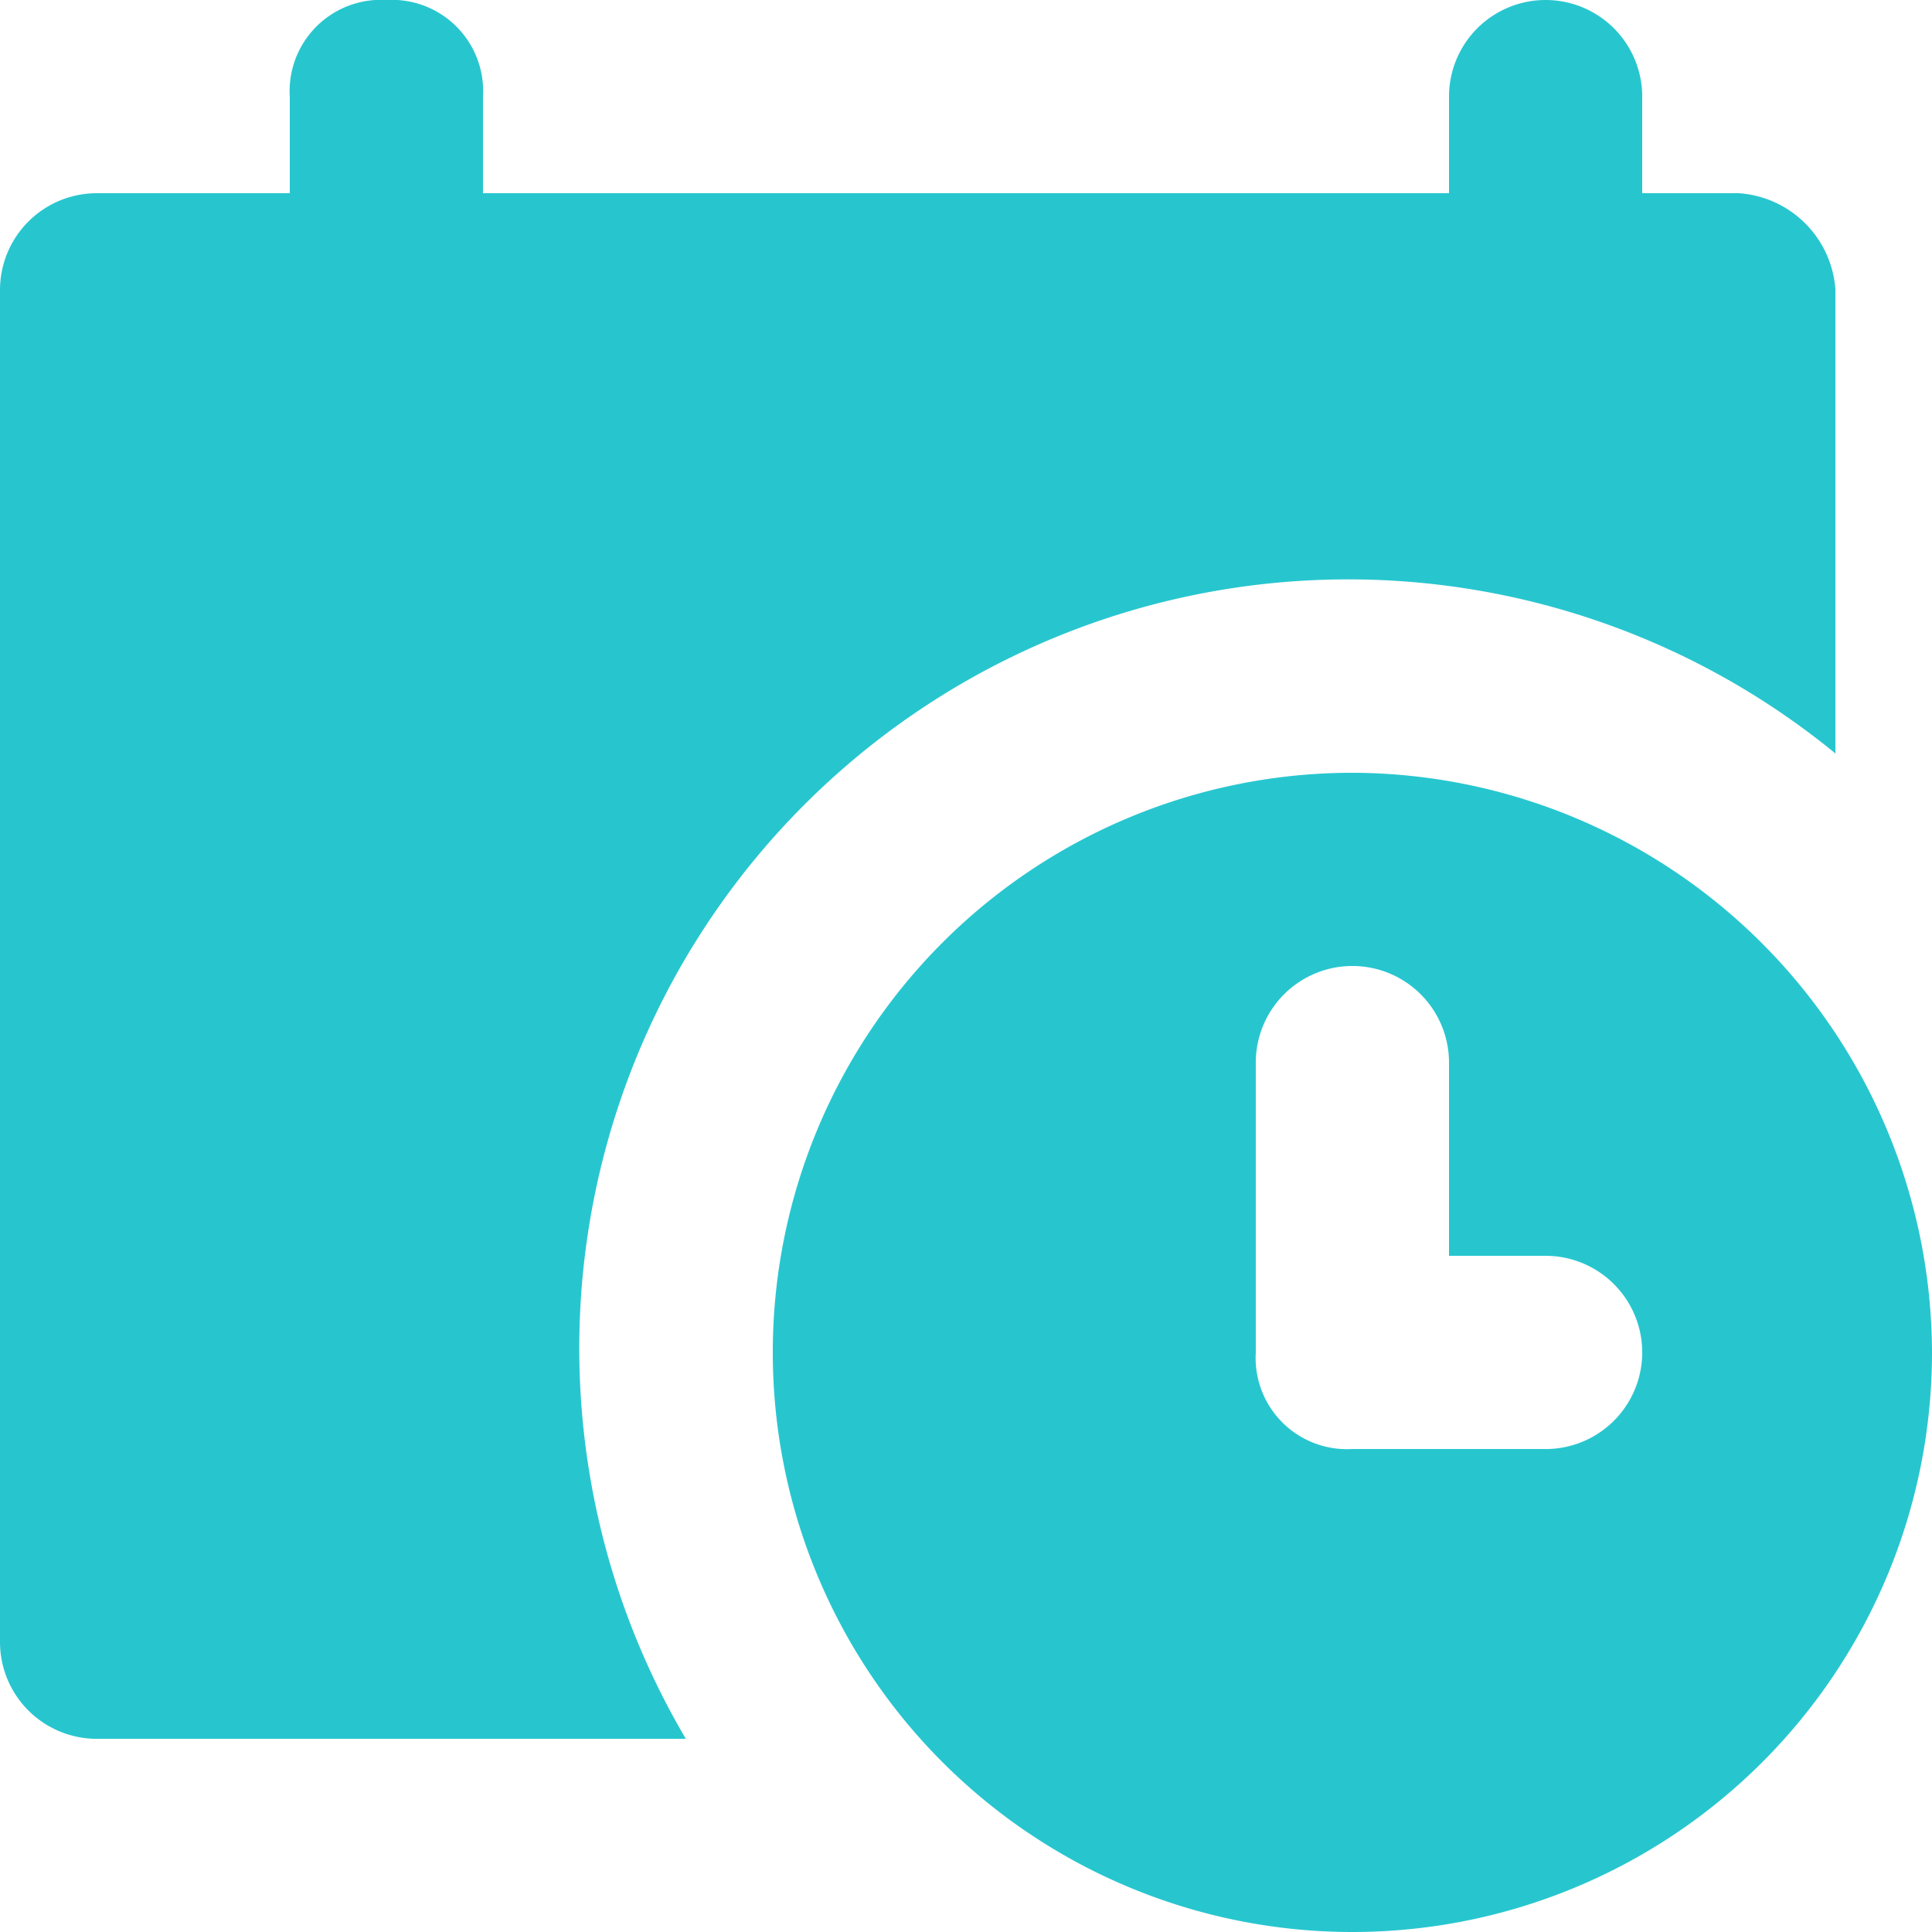 <?xml version="1.0" encoding="UTF-8"?> <svg xmlns="http://www.w3.org/2000/svg" id="calendar_7_" data-name="calendar (7)" width="46.736" height="46.736" viewBox="0 0 46.736 46.736"><g id="Group_39" data-name="Group 39"><g id="Group_38" data-name="Group 38"><path id="Path_74" data-name="Path 74" d="M42.063,4.674H39.726V2.337a2.337,2.337,0,1,0-4.674,0V4.674H11.684V2.337A2.208,2.208,0,0,0,9.347,0,2.208,2.208,0,0,0,7.01,2.337V4.674H2.337A2.342,2.342,0,0,0,0,7.01V39.726a2.342,2.342,0,0,0,2.337,2.337H16.591A18.6,18.6,0,0,1,44.4,18.227V7.01A2.513,2.513,0,0,0,42.063,4.674Z" fill="#27c6cf"></path></g></g><g id="Group_41" data-name="Group 41" transform="translate(18.694 18.694)"><g id="Group_40" data-name="Group 40"><path id="Path_75" data-name="Path 75" d="M218.821,204.8a14.021,14.021,0,1,0,14.021,14.021A14.062,14.062,0,0,0,218.821,204.8Zm4.674,16.358h-4.674a2.208,2.208,0,0,1-2.337-2.337v-7.01a2.337,2.337,0,1,1,4.674,0v4.674h2.337a2.337,2.337,0,1,1,0,4.674Z" transform="translate(-204.8 -204.8)" fill="#27c6cf"></path></g></g></svg> 